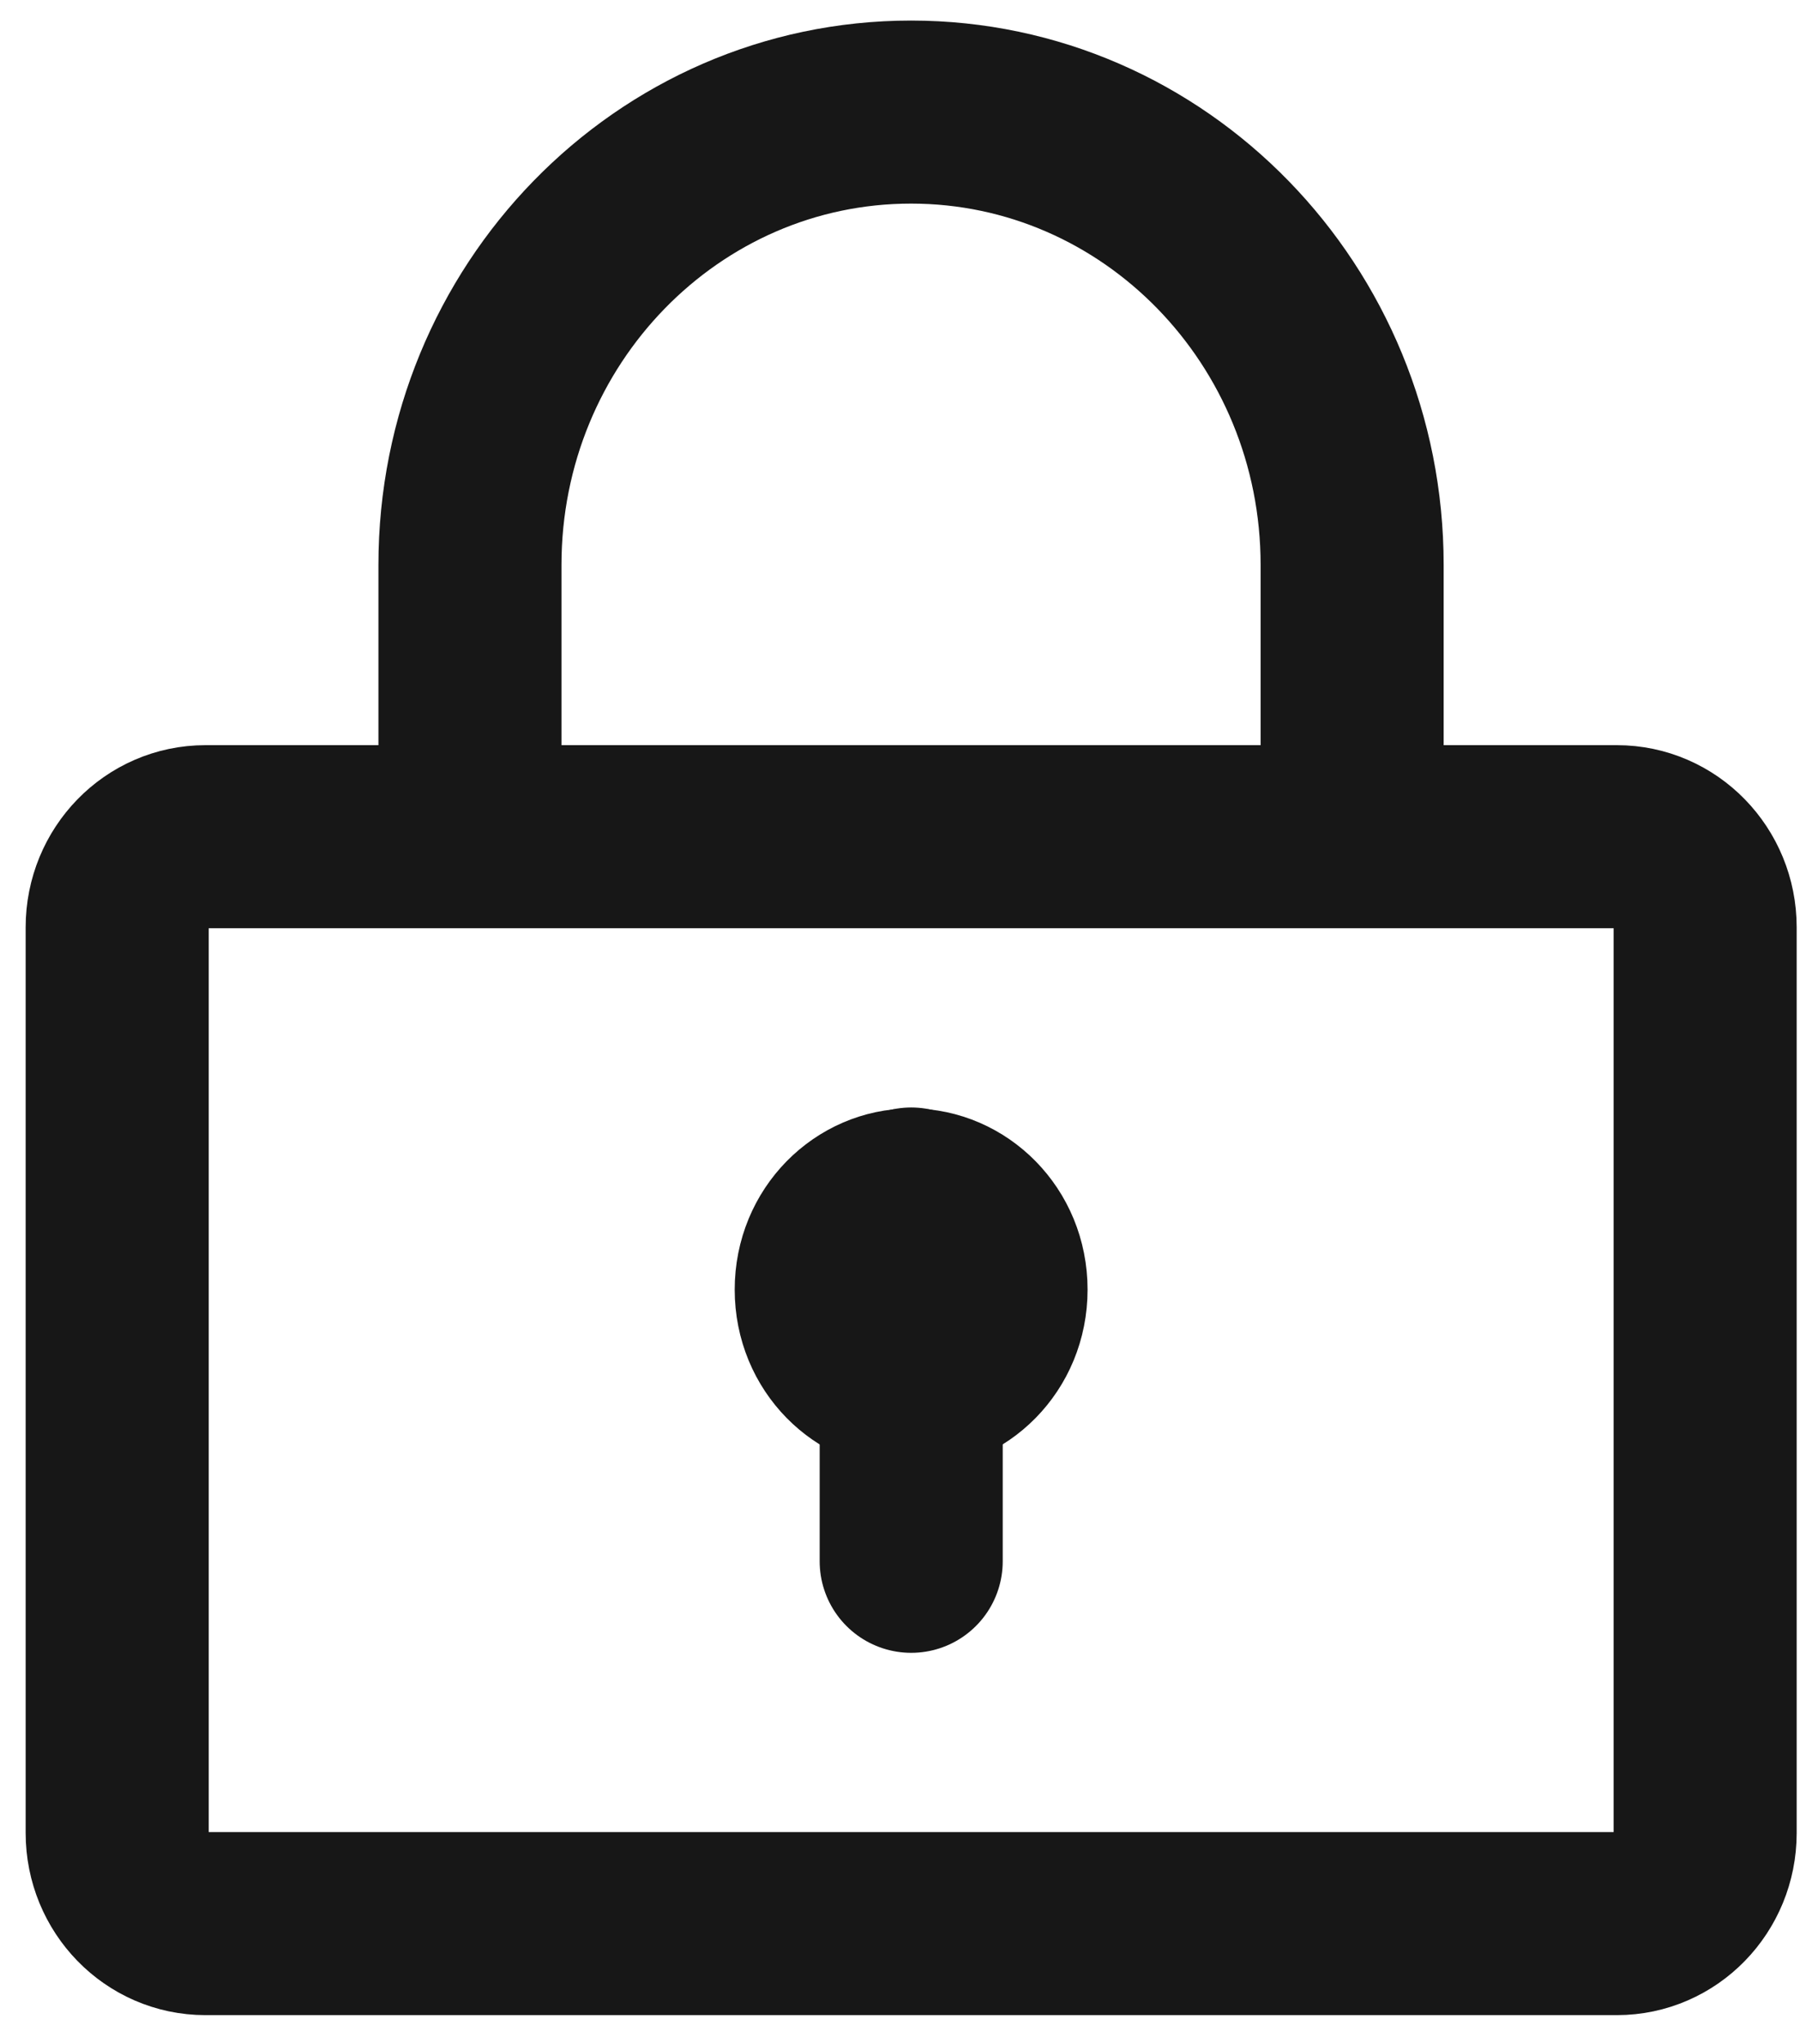 <svg width="59" height="67" viewBox="0 0 59 67" fill="none" xmlns="http://www.w3.org/2000/svg">
<path d="M6.732 27.426H52.999C54.596 27.426 55.891 28.755 55.891 30.395V60.085C55.891 61.725 54.596 63.054 52.999 63.054H6.732C5.135 63.054 3.841 61.725 3.841 60.085V30.395C3.841 28.755 5.135 27.426 6.732 27.426Z" stroke="#171717" stroke-width="6"/>
<path d="M29.867 39.302V51.178" stroke="#171717" stroke-width="6" stroke-linecap="round" stroke-linejoin="round"/>
<path d="M29.865 39.334C28.402 39.334 27.082 40.575 27.082 42.273C27.082 43.97 28.402 45.21 29.865 45.21C31.328 45.21 32.648 43.97 32.648 42.273C32.648 40.575 31.328 39.334 29.865 39.334Z" stroke="#171717" stroke-width="6"/>
<path d="M15.404 27.426V18.519C15.404 10.32 21.877 3.674 29.862 3.674C37.847 3.674 44.32 10.32 44.32 18.519V27.426" stroke="#171717" stroke-width="6"/>
</svg>
